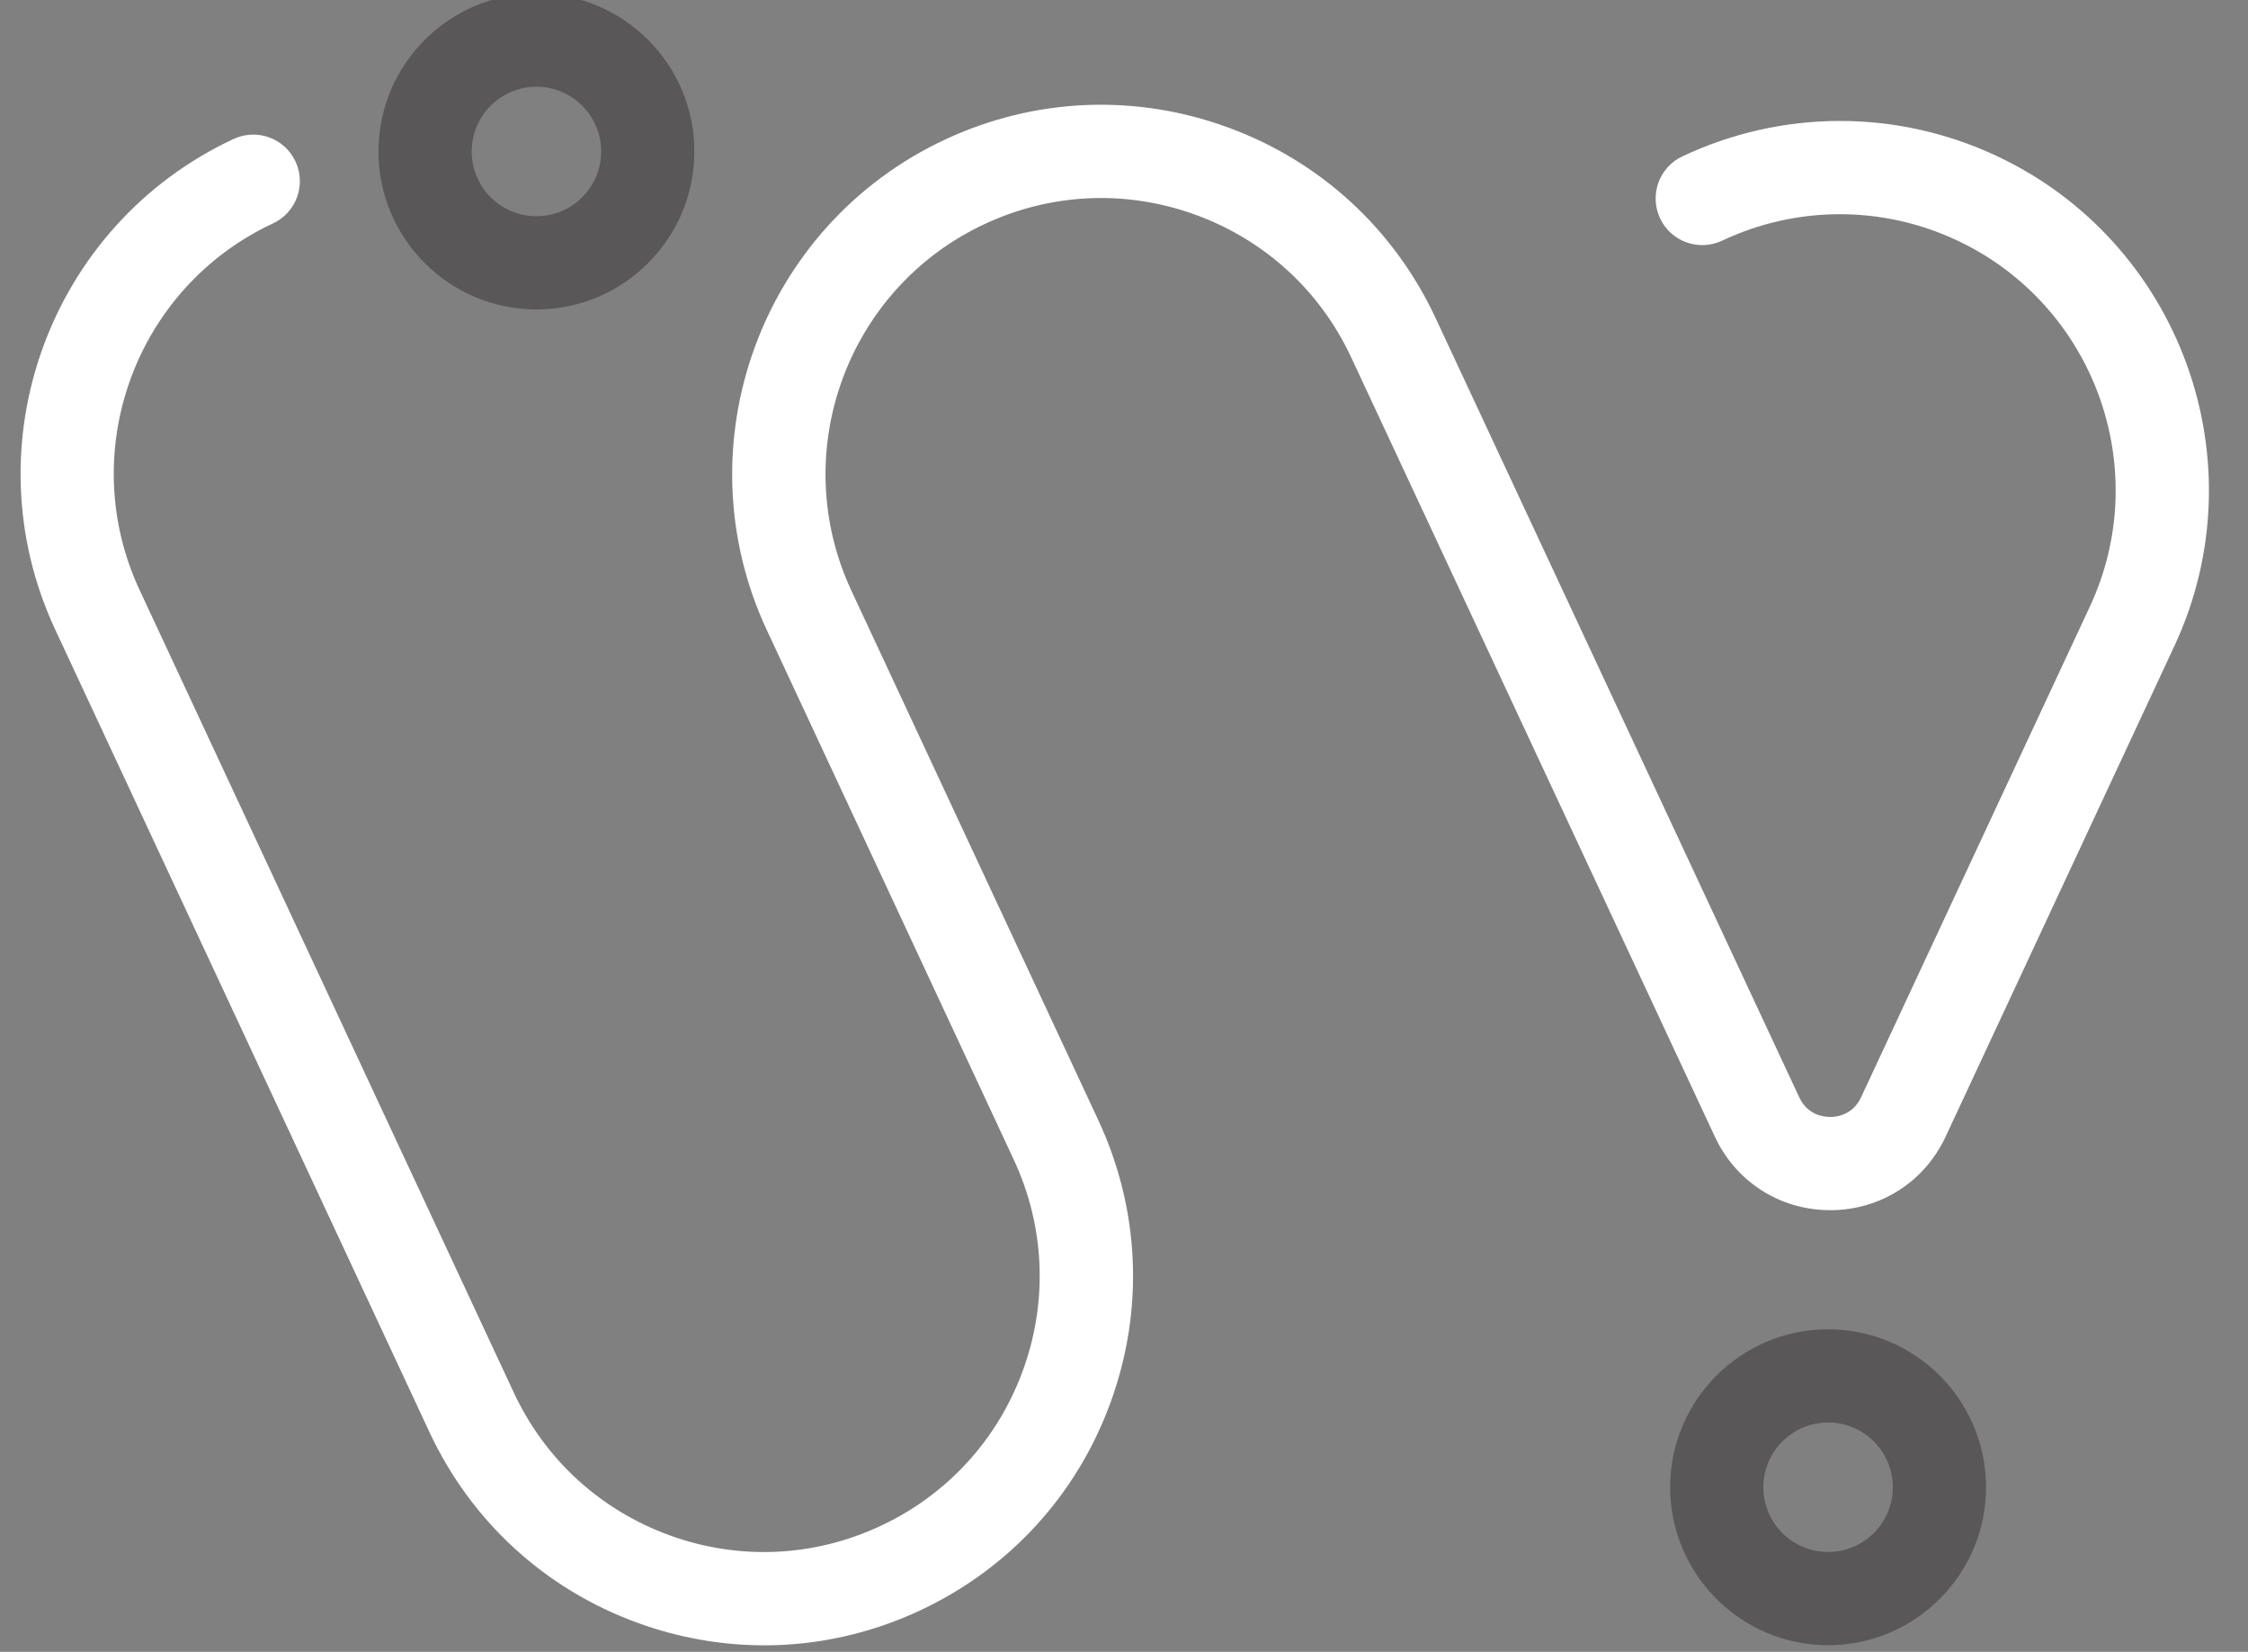 <?xml version="1.0" encoding="UTF-8"?>
<svg id="Layer_1" xmlns="http://www.w3.org/2000/svg" version="1.1" viewBox="0 0 436.8 320.93">
  <rect x="0" y="0" width="436.8" height="320.93" fill="#808080" stroke="none"/>
  <!-- Generator: Adobe Illustrator 29.3.1, SVG Export Plug-In . SVG Version: 2.1.0 Build 151)  -->
  <defs>
    <style>
      .st0 {
        fill: #fff;
      }

      .st1 {
        fill: #595757;
      }
    </style>
  </defs>
  <g>
    <path class="st0" d="M148.46,319.66c-8.27,0-16.56-1.45-24.56-4.36-18-6.55-32.36-19.72-40.46-37.07L10.71,122.28C-5.99,86.45,9.56,43.71,45.39,27c4.53-2.11,9.92-.15,12.03,4.38,2.11,4.53.15,9.92-4.38,12.03-26.78,12.49-38.4,44.43-25.92,71.21l72.72,155.95c6.05,12.97,16.79,22.81,30.24,27.71,13.45,4.9,28,4.26,40.97-1.79,12.97-6.05,22.81-16.79,27.71-30.24,4.9-13.45,4.26-28-1.79-40.97l-47.99-102.9c-16.71-35.83-1.15-78.57,34.68-95.28,17.36-8.09,36.83-8.94,54.82-2.39,18,6.55,32.36,19.72,40.46,37.07l70.66,151.4c1.61,3.46,4.74,3.83,6.01,3.83s4.4-.37,6.01-3.83l44.45-95.32c12.49-26.78.86-58.72-25.92-71.21-14.48-6.75-31.07-6.71-45.53.11-4.53,2.13-9.92.19-12.05-4.33-2.13-4.52-.2-9.92,4.33-12.05,19.35-9.12,41.55-9.18,60.92-.15,35.83,16.71,51.39,59.45,34.68,95.28l-44.45,95.32c-4.11,8.81-12.7,14.29-22.42,14.29h0c-9.72,0-18.31-5.47-22.42-14.28l-70.66-151.4c-6.05-12.97-16.79-22.81-30.24-27.71-13.45-4.89-28-4.26-40.97,1.79-26.78,12.49-38.4,44.43-25.92,71.21l47.99,102.9c8.09,17.36,8.94,36.83,2.39,54.82-6.55,18-19.72,32.36-37.07,40.46-9.64,4.5-19.93,6.76-30.26,6.76Z"/>
    <path class="st1" d="M355.21,319.64c-16.92,0-30.69-13.77-30.69-30.69s13.77-30.69,30.69-30.69,30.69,13.77,30.69,30.69-13.77,30.69-30.69,30.69ZM355.21,276.37c-6.94,0-12.58,5.64-12.58,12.58s5.64,12.58,12.58,12.58,12.58-5.64,12.58-12.58-5.64-12.58-12.58-12.58Z"/>
    <path class="st1" d="M104.23,60.12c-16.92,0-30.69-13.77-30.69-30.69S87.31-1.26,104.23-1.26s30.69,13.77,30.69,30.69-13.77,30.69-30.69,30.69ZM104.23,16.85c-6.93,0-12.58,5.64-12.58,12.58s5.64,12.58,12.58,12.58,12.58-5.64,12.58-12.58-5.64-12.58-12.58-12.58Z"/>
  </g>
  <g>
    <polygon class="st0" points="709.21 88.71 674.53 195.95 635.25 88.71 616.84 88.71 577.78 195.73 543.07 88.71 519.91 88.71 567.74 234.94 586.27 234.94 626.06 126.45 666.03 234.94 684.35 234.94 732.4 88.71 709.21 88.71"/>
    <path class="st0" d="M947.56,129.23c-8.59-4.97-18.44-7.49-29.27-7.49-9.84,0-18.9,2.09-26.91,6.2-3.77,1.94-7.23,4.27-10.36,6.97v-53.99h-21.47v154.01h19.43l.7-11.95c3.27,3.03,6.95,5.65,11.03,7.84,8.17,4.4,17.45,6.64,27.59,6.64,10.83,0,20.68-2.52,29.27-7.49,8.63-4.99,15.42-12,20.2-20.84,4.73-8.75,7.12-18.72,7.12-29.63s-2.4-20.86-7.13-29.55c-4.78-8.76-11.57-15.74-20.19-20.73ZM948.81,198.82c-3.07,5.57-7.2,9.79-12.65,12.91-5.41,3.1-11.81,4.67-19.04,4.67s-13.68-1.57-19.16-4.68c-5.5-3.11-9.66-7.33-12.72-12.89h0c-3.06-5.56-4.61-12.05-4.61-19.31s1.55-13.56,4.61-19.11c3.06-5.56,7.23-9.78,12.72-12.89,5.48-3.11,11.92-4.68,19.16-4.68s13.63,1.57,19.04,4.67c5.44,3.12,9.58,7.34,12.65,12.9,3.06,5.56,4.61,11.99,4.61,19.11s-1.55,13.75-4.61,19.31Z"/>
    <path class="st0" d="M1024.7,209.62c-2.68-2.96-4.03-7.99-4.03-14.95v-49.9h34.79v-20.49h-34.79v-24.68h-18.82l-1.26,19.93c-.33,3.16-.97,4.11-.95,4.13-.1.06-1.14.63-4.47.63h-17.92v20.49h21.96v50.29c0,12.69,3.28,22.6,9.75,29.44,6.54,6.93,16.03,10.44,28.19,10.44h19.67v-21.08h-19.28c-5.98,0-10.29-1.43-12.83-4.25Z"/>
    <path class="st0" d="M1148.91,129.1c-8.7-4.88-18.73-7.36-29.8-7.36s-21.12,2.47-29.88,7.35c-8.83,4.91-15.8,11.85-20.72,20.62-4.88,8.7-7.36,18.73-7.36,29.8s2.47,21.12,7.35,29.88c4.92,8.84,11.89,15.81,20.73,20.73,8.76,4.88,18.81,7.35,29.88,7.35s21.1-2.48,29.8-7.36c8.77-4.92,15.7-11.89,20.62-20.72,4.88-8.76,7.35-18.81,7.35-29.88s-2.47-21.1-7.36-29.8c-4.91-8.76-11.85-15.7-20.61-20.61ZM1150.79,198.82c-3.06,5.56-7.22,9.78-12.72,12.89-5.48,3.11-11.86,4.68-18.96,4.68s-13.68-1.57-19.16-4.68c-5.5-3.11-9.66-7.33-12.72-12.89h0c-3.06-5.56-4.61-12.05-4.61-19.31s1.55-13.75,4.61-19.31c3.06-5.55,7.21-9.73,12.69-12.78,5.49-3.05,11.94-4.6,19.19-4.6s13.51,1.55,19,4.6c5.48,3.05,9.63,7.23,12.69,12.78,3.06,5.56,4.61,12.05,4.61,19.31s-1.55,13.75-4.61,19.31Z"/>
    <path class="st0" d="M1276.72,129.1c-8.7-4.88-18.73-7.36-29.8-7.36s-21.12,2.47-29.88,7.35c-8.83,4.91-15.8,11.85-20.72,20.62-4.88,8.7-7.36,18.73-7.36,29.8s2.47,21.12,7.35,29.88c4.92,8.84,11.89,15.81,20.73,20.73,8.76,4.88,18.81,7.35,29.88,7.35s21.1-2.48,29.8-7.36c8.77-4.92,15.7-11.89,20.62-20.72,4.88-8.76,7.35-18.81,7.35-29.88s-2.47-21.1-7.36-29.8c-4.91-8.76-11.85-15.7-20.61-20.61ZM1278.61,198.82c-3.06,5.56-7.22,9.78-12.72,12.89-5.48,3.11-11.86,4.68-18.96,4.68s-13.68-1.57-19.16-4.68c-5.5-3.11-9.66-7.33-12.72-12.89h0c-3.06-5.56-4.61-12.05-4.61-19.31s1.55-13.75,4.61-19.31c3.06-5.55,7.21-9.73,12.69-12.78,5.49-3.05,11.94-4.6,19.19-4.6s13.51,1.55,19,4.6c5.48,3.05,9.63,7.23,12.69,12.78,3.06,5.56,4.61,12.05,4.61,19.31s-1.55,13.75-4.61,19.31Z"/>
    <path class="st0" d="M1377.36,121.75c-9.01,0-17.34,2.12-24.75,6.29-3.27,1.84-6.26,4.06-8.94,6.63l-.52-10.39h-19.47v110.67h21.47v-57.18c0-7.06,1.35-13.32,4.02-18.59,2.63-5.21,6.19-9.16,10.86-12.05,4.66-2.89,9.89-4.29,15.97-4.29,8.5,0,15,2.73,19.86,8.34,4.98,5.75,7.5,13.85,7.5,24.07v59.71h21.46v-60.68c0-15.73-4.26-28.5-12.65-37.97-8.55-9.65-20.27-14.54-34.81-14.54Z"/>
    <path class="st0" d="M1495.42,88.71l-60.58,146.23h23.68l13.99-34.2h63.92l14.19,34.2h23.47l-60.58-146.23h-18.08ZM1481.35,179.66l23.12-56.34,23.27,56.34h-46.39Z"/>
    <rect class="st0" x="1585.06" y="80.93" width="21.46" height="154.01"/>
    <rect class="st0" x="1632.3" y="80.93" width="21.46" height="154.01"/>
    <path class="st0" d="M814.68,201.03c-2.8,4.51-6.4,8.11-11.03,10.81-5.4,3.15-11.79,4.75-19,4.75-9.88,0-17.73-2.88-24-8.81-5.12-4.84-8.4-10.93-9.96-18.51h90.44l.11-4.98c.27-12.02-1.85-22.87-6.33-32.24-4.56-9.55-11.3-17.08-20.03-22.37-8.68-5.26-18.79-7.93-30.04-7.93s-20.84,2.48-29.36,7.38c-8.57,4.92-15.33,11.87-20.11,20.64-4.73,8.68-7.13,18.69-7.13,29.74s2.36,21.23,7.02,29.91c4.71,8.78,11.45,15.73,20.02,20.67,8.52,4.9,18.4,7.38,29.36,7.38,12.22,0,23.18-3.09,32.6-9.17,9.47-6.13,16.44-14.57,20.71-25.1l.88-2.16h-24.15ZM760.69,151.29c6.34-5.83,14.24-8.66,24.15-8.66s17.64,2.78,23.99,8.5c5.12,4.62,8.49,10.56,10.22,18.04h-68.32c1.57-7.29,4.86-13.17,9.97-17.87Z"/>
  </g>
</svg>